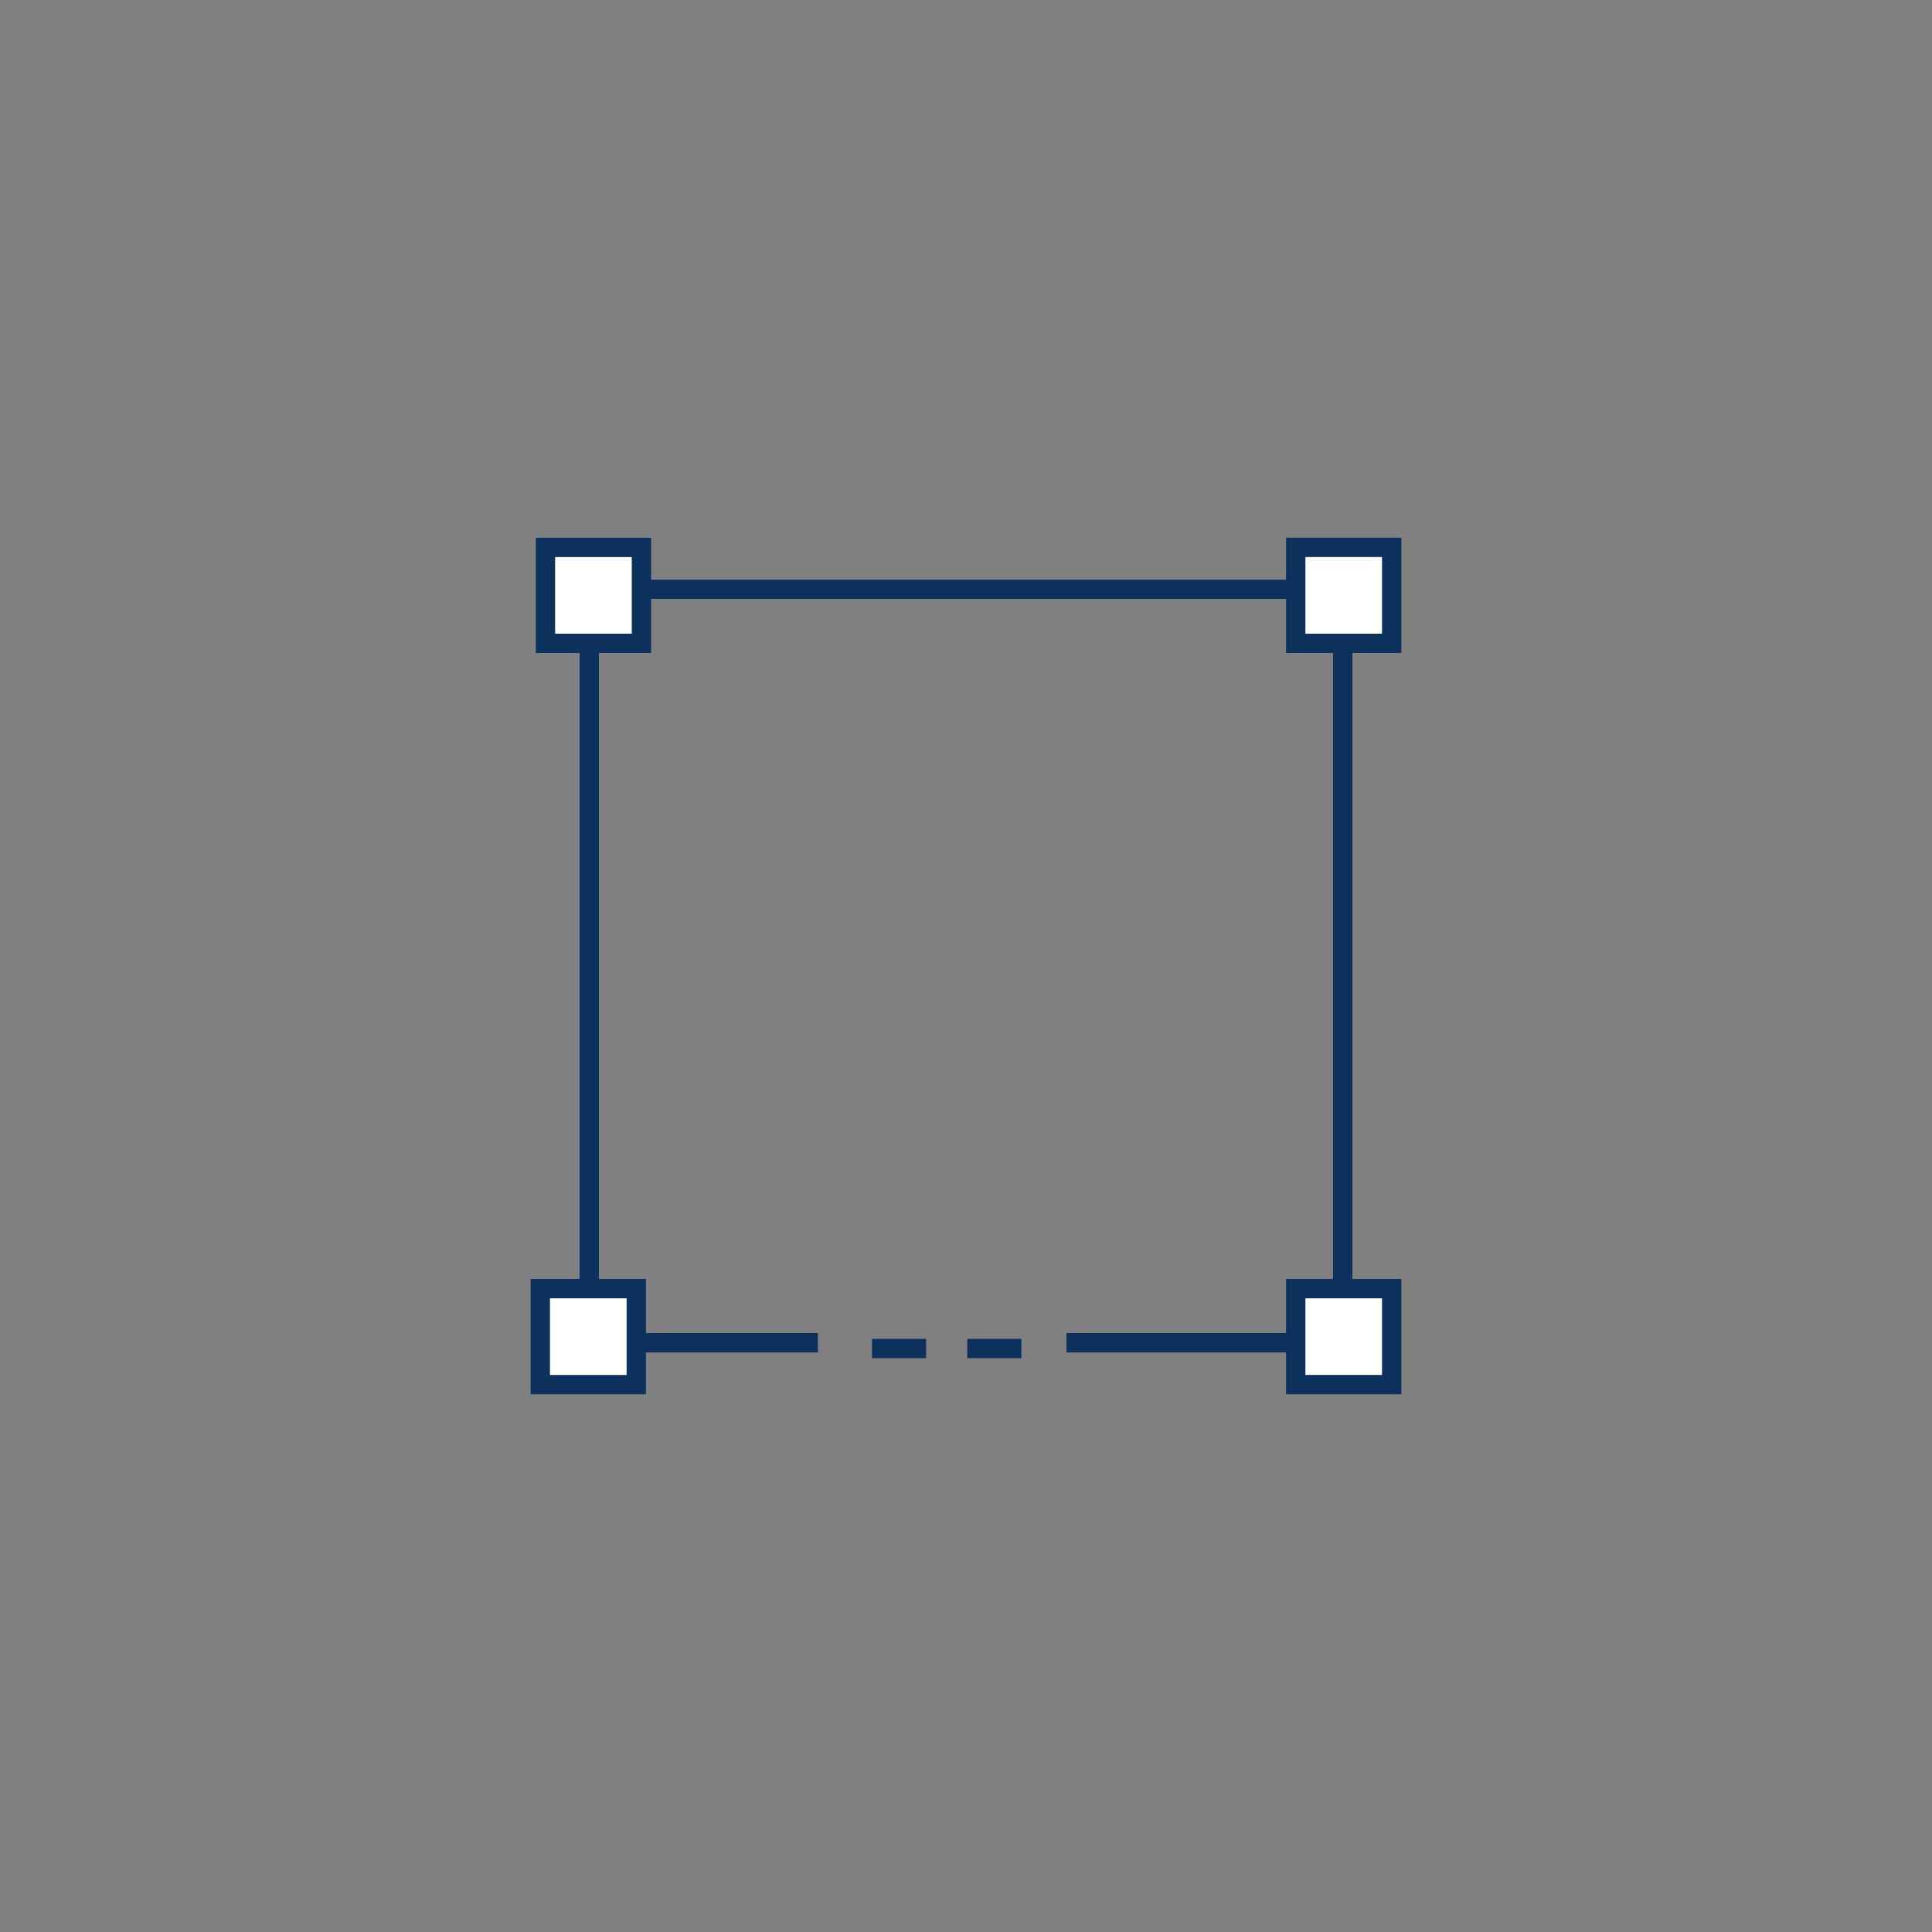 <?xml version="1.0" encoding="utf-8"?>
<!-- Generator: Adobe Illustrator 25.2.0, SVG Export Plug-In . SVG Version: 6.00 Build 0)  -->
<svg version="1.1" id="Calque_1" xmlns="http://www.w3.org/2000/svg" xmlns:xlink="http://www.w3.org/1999/xlink" x="0px" y="0px"
	 viewBox="0 0 300 300" style="enable-background:new 0 0 300 300;" xml:space="preserve">
<rect x="0" y="0" width="300" height="300" fill="#808080" stroke="none"/>
<style type="text/css">
	.st0{fill:none;stroke:#0C315D;stroke-width:3;stroke-miterlimit:10;}
	.st1{fill:#FFFFFF;}
	.st2{fill:#0C315D;}
	.st3{fill:#293E7B;}
	.st4{fill:#F7CE76;}
	.st5{fill:#D24823;}
	.st6{fill:#A5CBFA;}
	.st7{fill:#56779E;}
</style>
<polyline class="st0" points="165.6,208.5 208.5,208.5 208.5,91.5 91.5,91.5 91.5,208.5 127,208.5 "/>
<g>
	<rect x="201.2" y="85" class="st1" width="14.9" height="14.9"/>
	<path class="st2" d="M214.6,86.5v11.9h-11.9V86.5H214.6 M217.6,83.5h-17.9v17.9h17.9V83.5L217.6,83.5z"/>
</g>
<g>
	<rect x="84.7" y="85" class="st1" width="14.9" height="14.9"/>
	<g>
		<path class="st2" d="M98.1,86.5v11.9H86.2V86.5H98.1 M101.1,83.5H83.2v17.9h17.9V83.5L101.1,83.5z"/>
	</g>
</g>
<g>
	<rect x="201.2" y="200.1" class="st1" width="14.9" height="14.9"/>
	<path class="st2" d="M214.6,201.6v11.9h-11.9v-11.9H214.6 M217.6,198.6h-17.9v17.9h17.9V198.6L217.6,198.6z"/>
</g>
<g>
	<rect x="83.9" y="200.1" class="st1" width="14.9" height="14.9"/>
	<g>
		<path class="st2" d="M97.3,201.6v11.9H85.4v-11.9H97.3 M100.3,198.6H82.4v17.9h17.9V198.6L100.3,198.6z"/>
	</g>
</g>
<line class="st0" x1="135.4" y1="209.4" x2="143.8" y2="209.4"/>
<line class="st0" x1="150.2" y1="209.4" x2="158.6" y2="209.4"/>
</svg>
